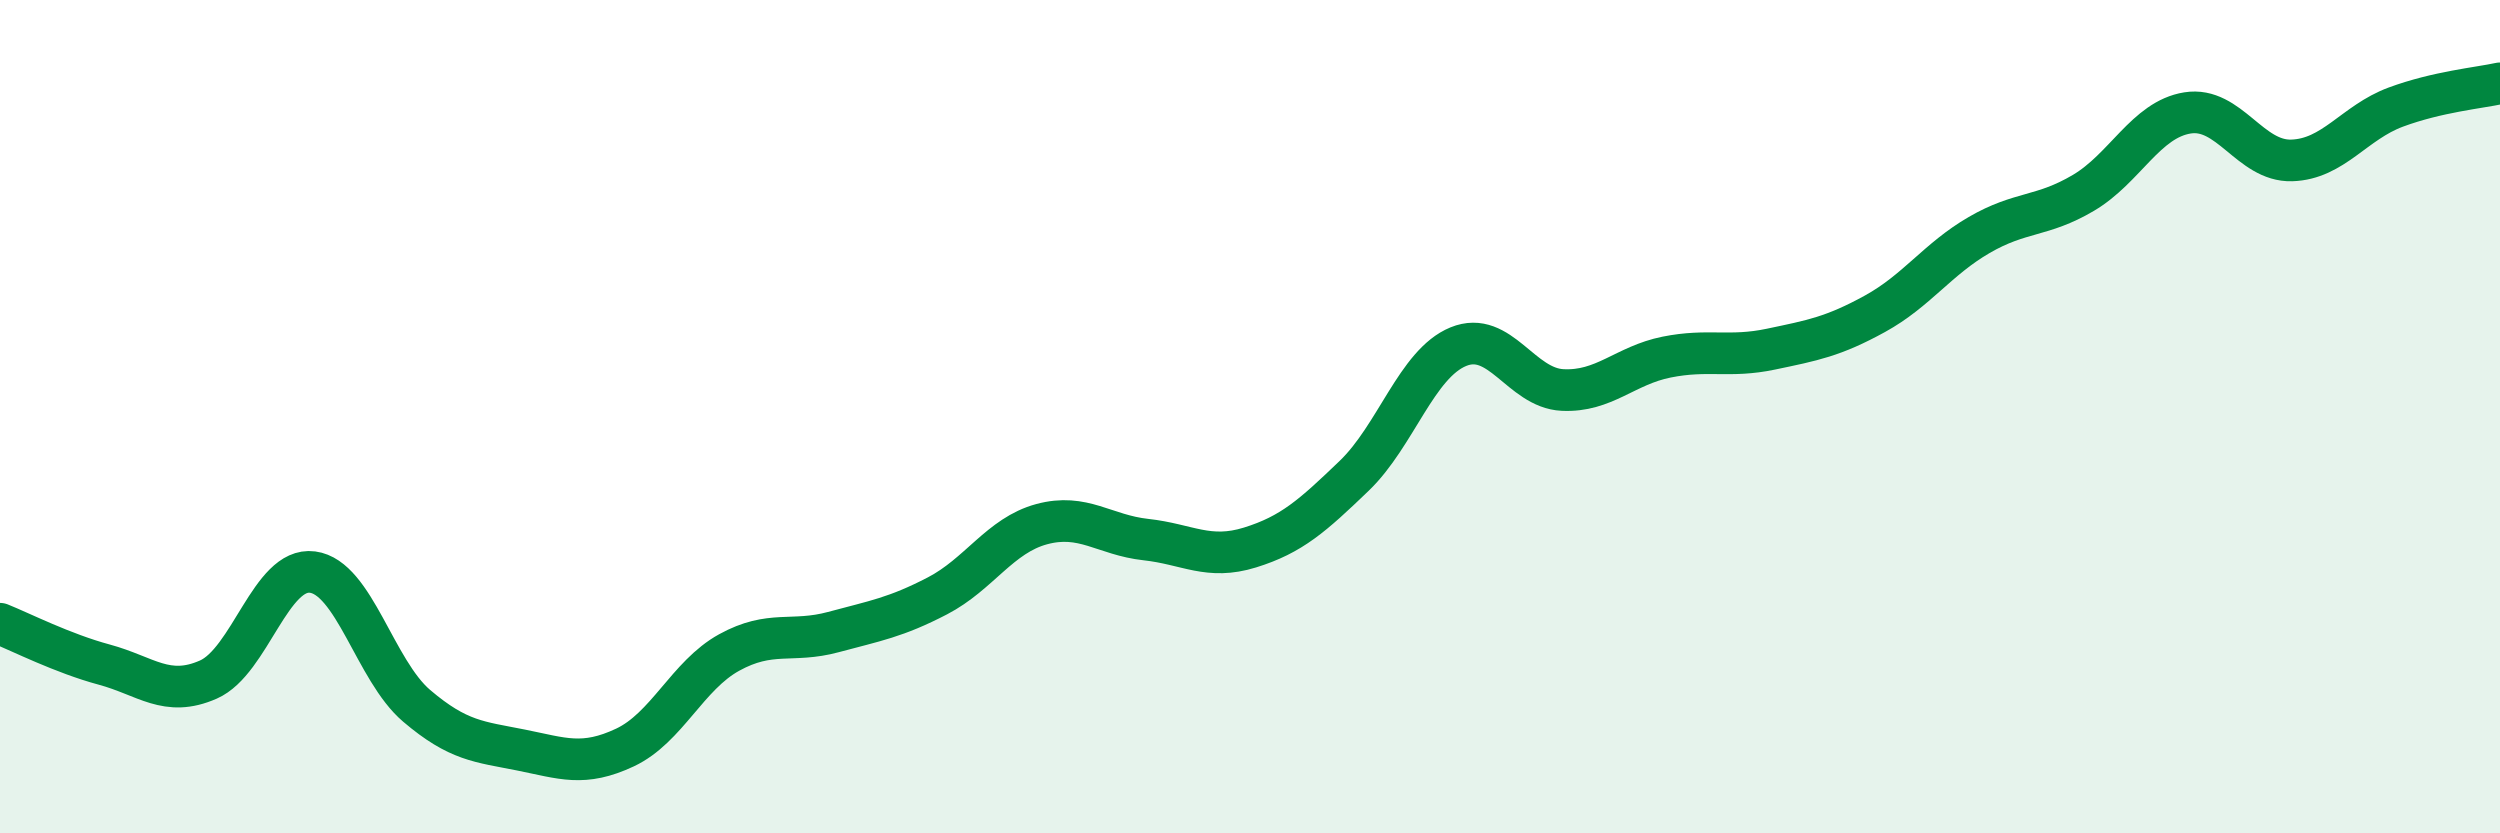 
    <svg width="60" height="20" viewBox="0 0 60 20" xmlns="http://www.w3.org/2000/svg">
      <path
        d="M 0,14.97 C 0.5,15.17 1.5,15.68 2.5,15.95 C 3.5,16.22 4,16.75 5,16.31 C 6,15.87 6.5,13.6 7.5,13.73 C 8.5,13.86 9,16.09 10,16.94 C 11,17.79 11.5,17.8 12.5,18 C 13.5,18.2 14,18.41 15,17.94 C 16,17.47 16.5,16.21 17.5,15.66 C 18.5,15.11 19,15.44 20,15.17 C 21,14.9 21.5,14.82 22.5,14.3 C 23.5,13.78 24,12.85 25,12.58 C 26,12.31 26.5,12.84 27.5,12.95 C 28.5,13.06 29,13.45 30,13.14 C 31,12.83 31.5,12.38 32.5,11.42 C 33.5,10.46 34,8.73 35,8.32 C 36,7.91 36.5,9.31 37.5,9.36 C 38.5,9.41 39,8.77 40,8.57 C 41,8.37 41.5,8.59 42.5,8.38 C 43.5,8.17 44,8.08 45,7.53 C 46,6.98 46.5,6.22 47.5,5.64 C 48.5,5.06 49,5.22 50,4.63 C 51,4.04 51.5,2.87 52.5,2.71 C 53.5,2.55 54,3.88 55,3.85 C 56,3.82 56.5,2.94 57.5,2.57 C 58.5,2.2 59.5,2.11 60,2L60 20L0 20Z"
        fill="#008740"
        opacity="0.1"
        stroke-linecap="round"
        stroke-linejoin="round"
      />
      <path
        d="M 0,14.97 C 0.5,15.17 1.5,15.68 2.5,15.95 C 3.5,16.22 4,16.75 5,16.31 C 6,15.87 6.5,13.6 7.5,13.73 C 8.5,13.86 9,16.09 10,16.94 C 11,17.79 11.5,17.8 12.5,18 C 13.5,18.2 14,18.41 15,17.94 C 16,17.47 16.5,16.21 17.5,15.66 C 18.5,15.11 19,15.44 20,15.17 C 21,14.9 21.5,14.82 22.5,14.3 C 23.5,13.78 24,12.85 25,12.58 C 26,12.31 26.5,12.84 27.5,12.95 C 28.5,13.06 29,13.45 30,13.14 C 31,12.83 31.5,12.38 32.5,11.42 C 33.5,10.46 34,8.73 35,8.32 C 36,7.91 36.5,9.31 37.5,9.36 C 38.5,9.41 39,8.77 40,8.57 C 41,8.37 41.5,8.59 42.5,8.38 C 43.5,8.17 44,8.08 45,7.53 C 46,6.98 46.5,6.22 47.5,5.64 C 48.5,5.06 49,5.22 50,4.63 C 51,4.04 51.5,2.87 52.5,2.71 C 53.5,2.55 54,3.88 55,3.85 C 56,3.82 56.5,2.94 57.5,2.57 C 58.5,2.2 59.5,2.11 60,2"
        stroke="#008740"
        stroke-width="1"
        fill="none"
        stroke-linecap="round"
        stroke-linejoin="round"
      />
    </svg>
  